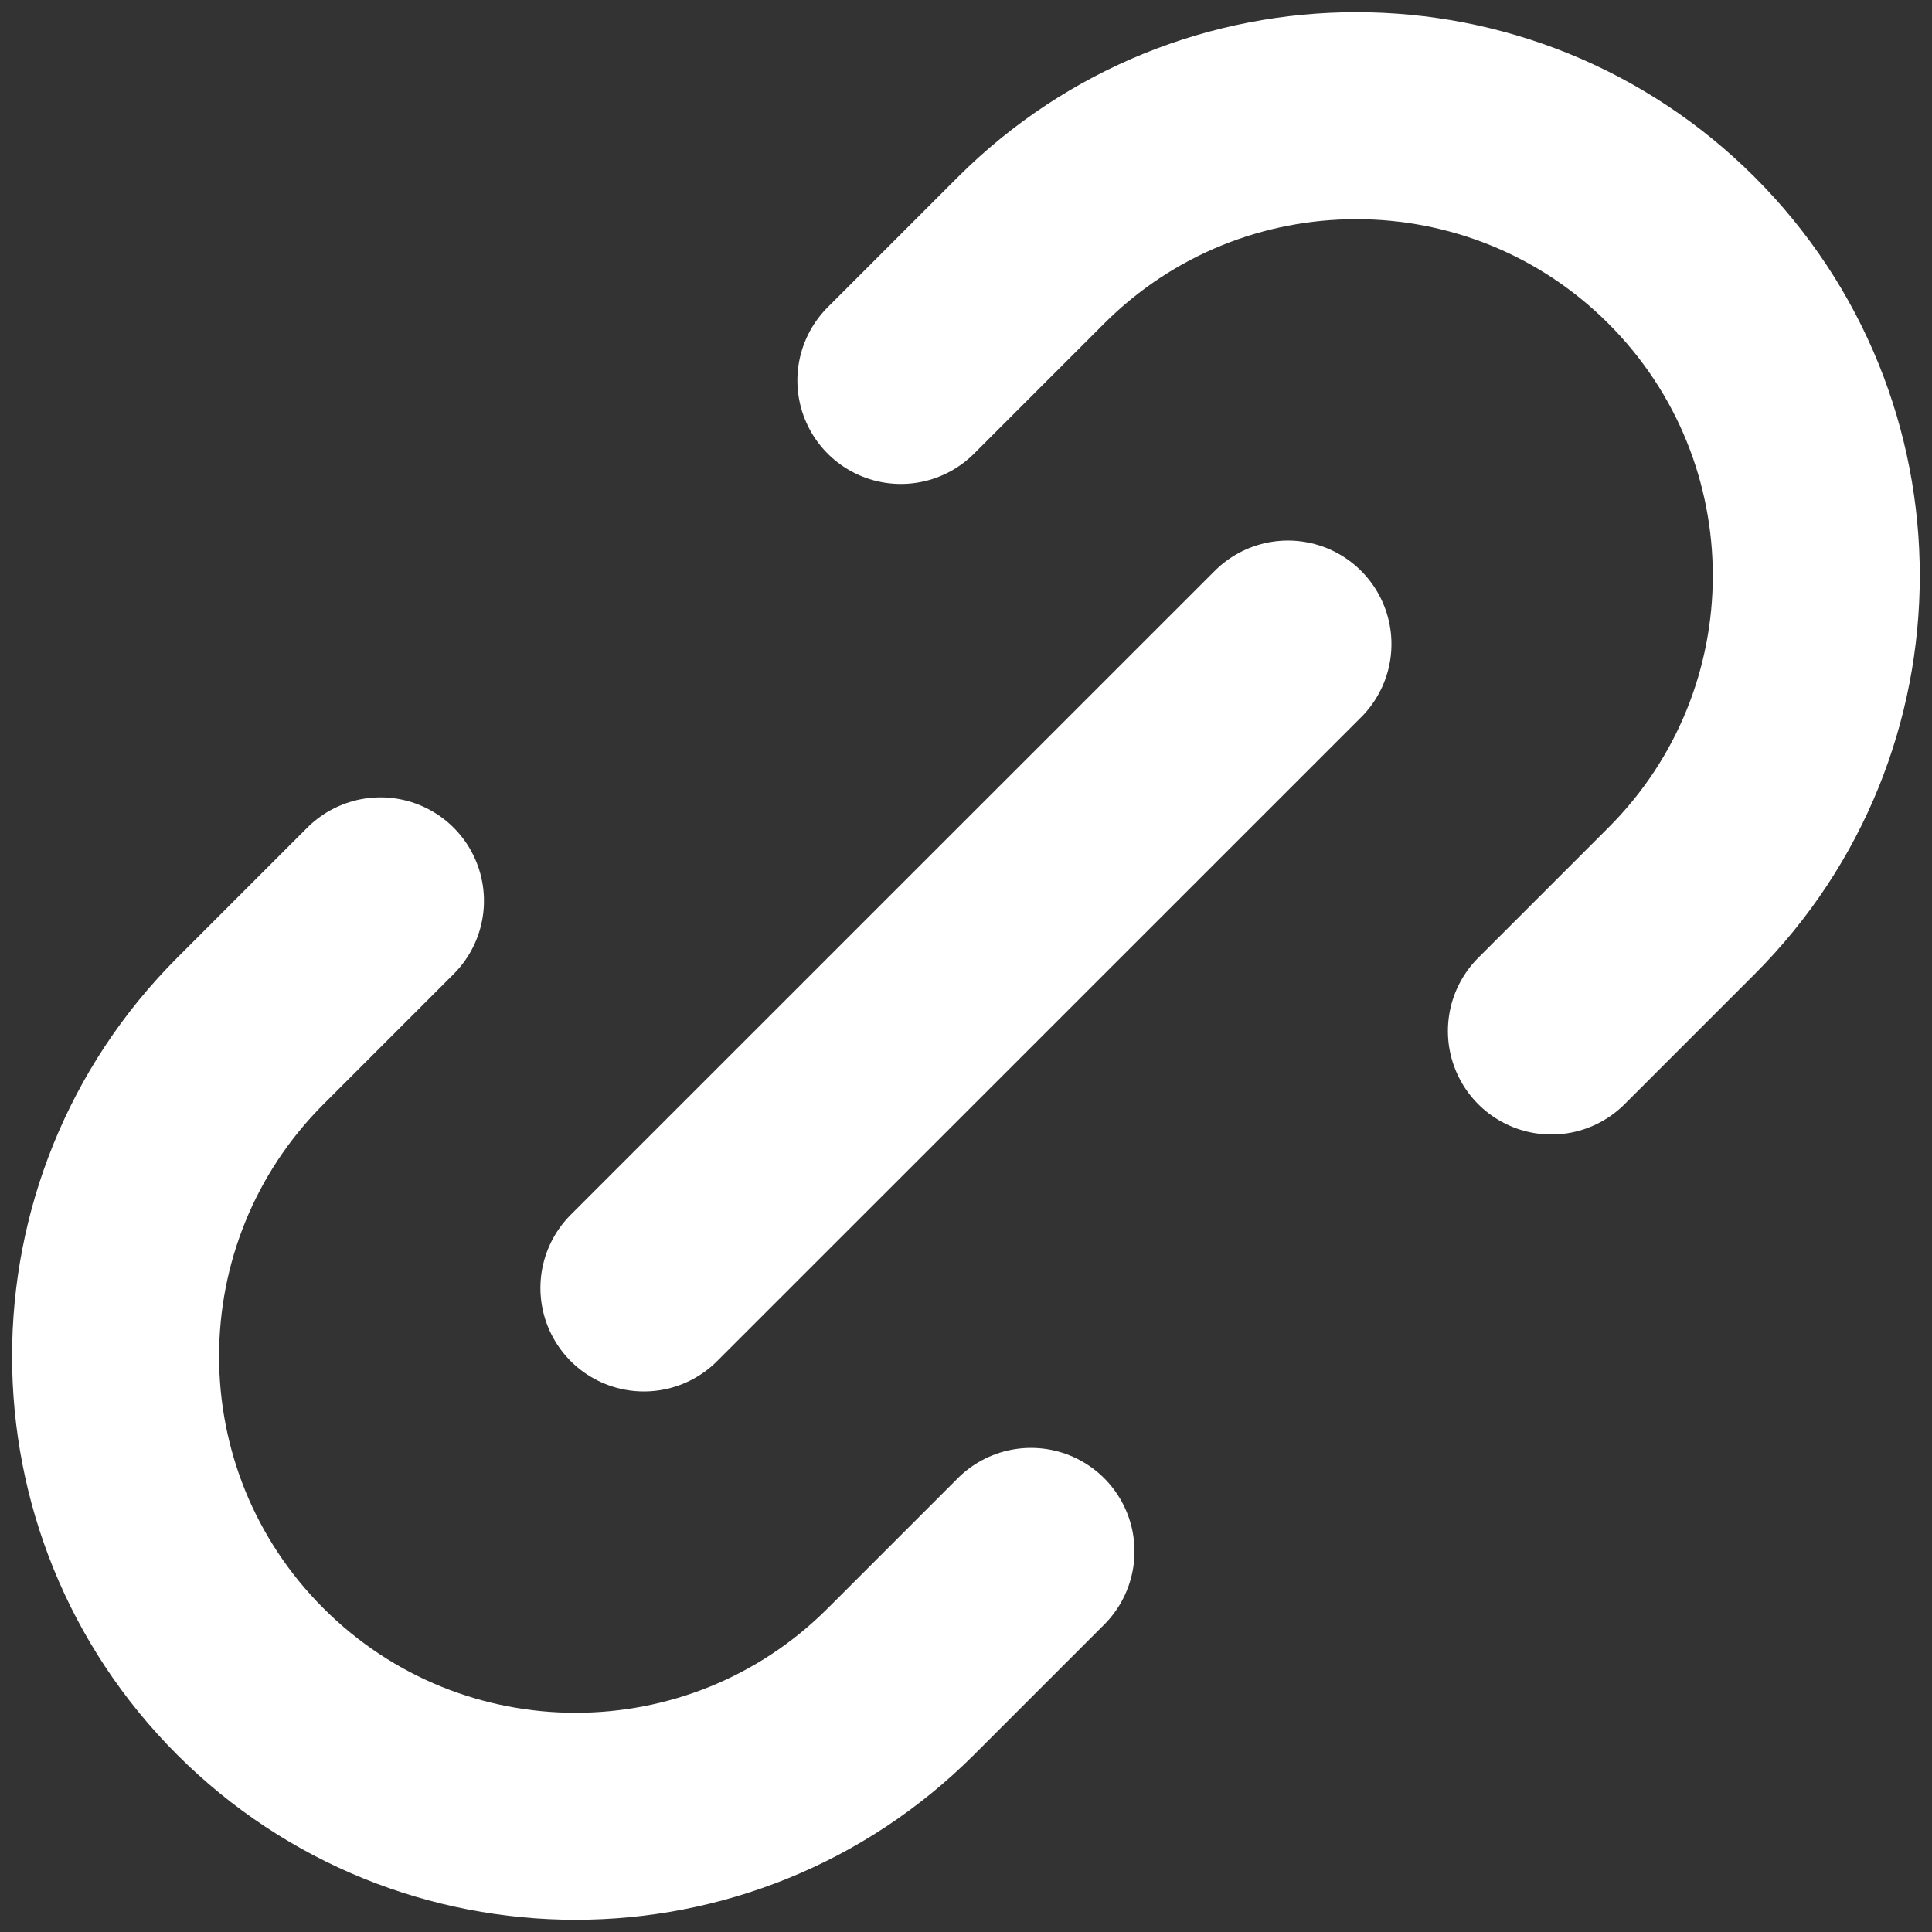 <svg width="14" height="14" viewBox="0 0 14 14" fill="none" xmlns="http://www.w3.org/2000/svg">
<rect x="0" y="0" width="14" height="14" fill="#333333" stroke="none"/>
<path d="M7.471 11.242L6.528 12.185C5.226 13.487 3.116 13.487 1.814 12.185C0.512 10.884 0.512 8.773 1.814 7.471L2.757 6.528M11.242 7.471L12.185 6.528C13.487 5.227 13.487 3.116 12.185 1.814C10.883 0.513 8.773 0.513 7.471 1.814L6.528 2.757M4.666 9.333L9.333 4.667" stroke="white" stroke-width="1.5" stroke-linecap="round" stroke-linejoin="round"/>
</svg>
